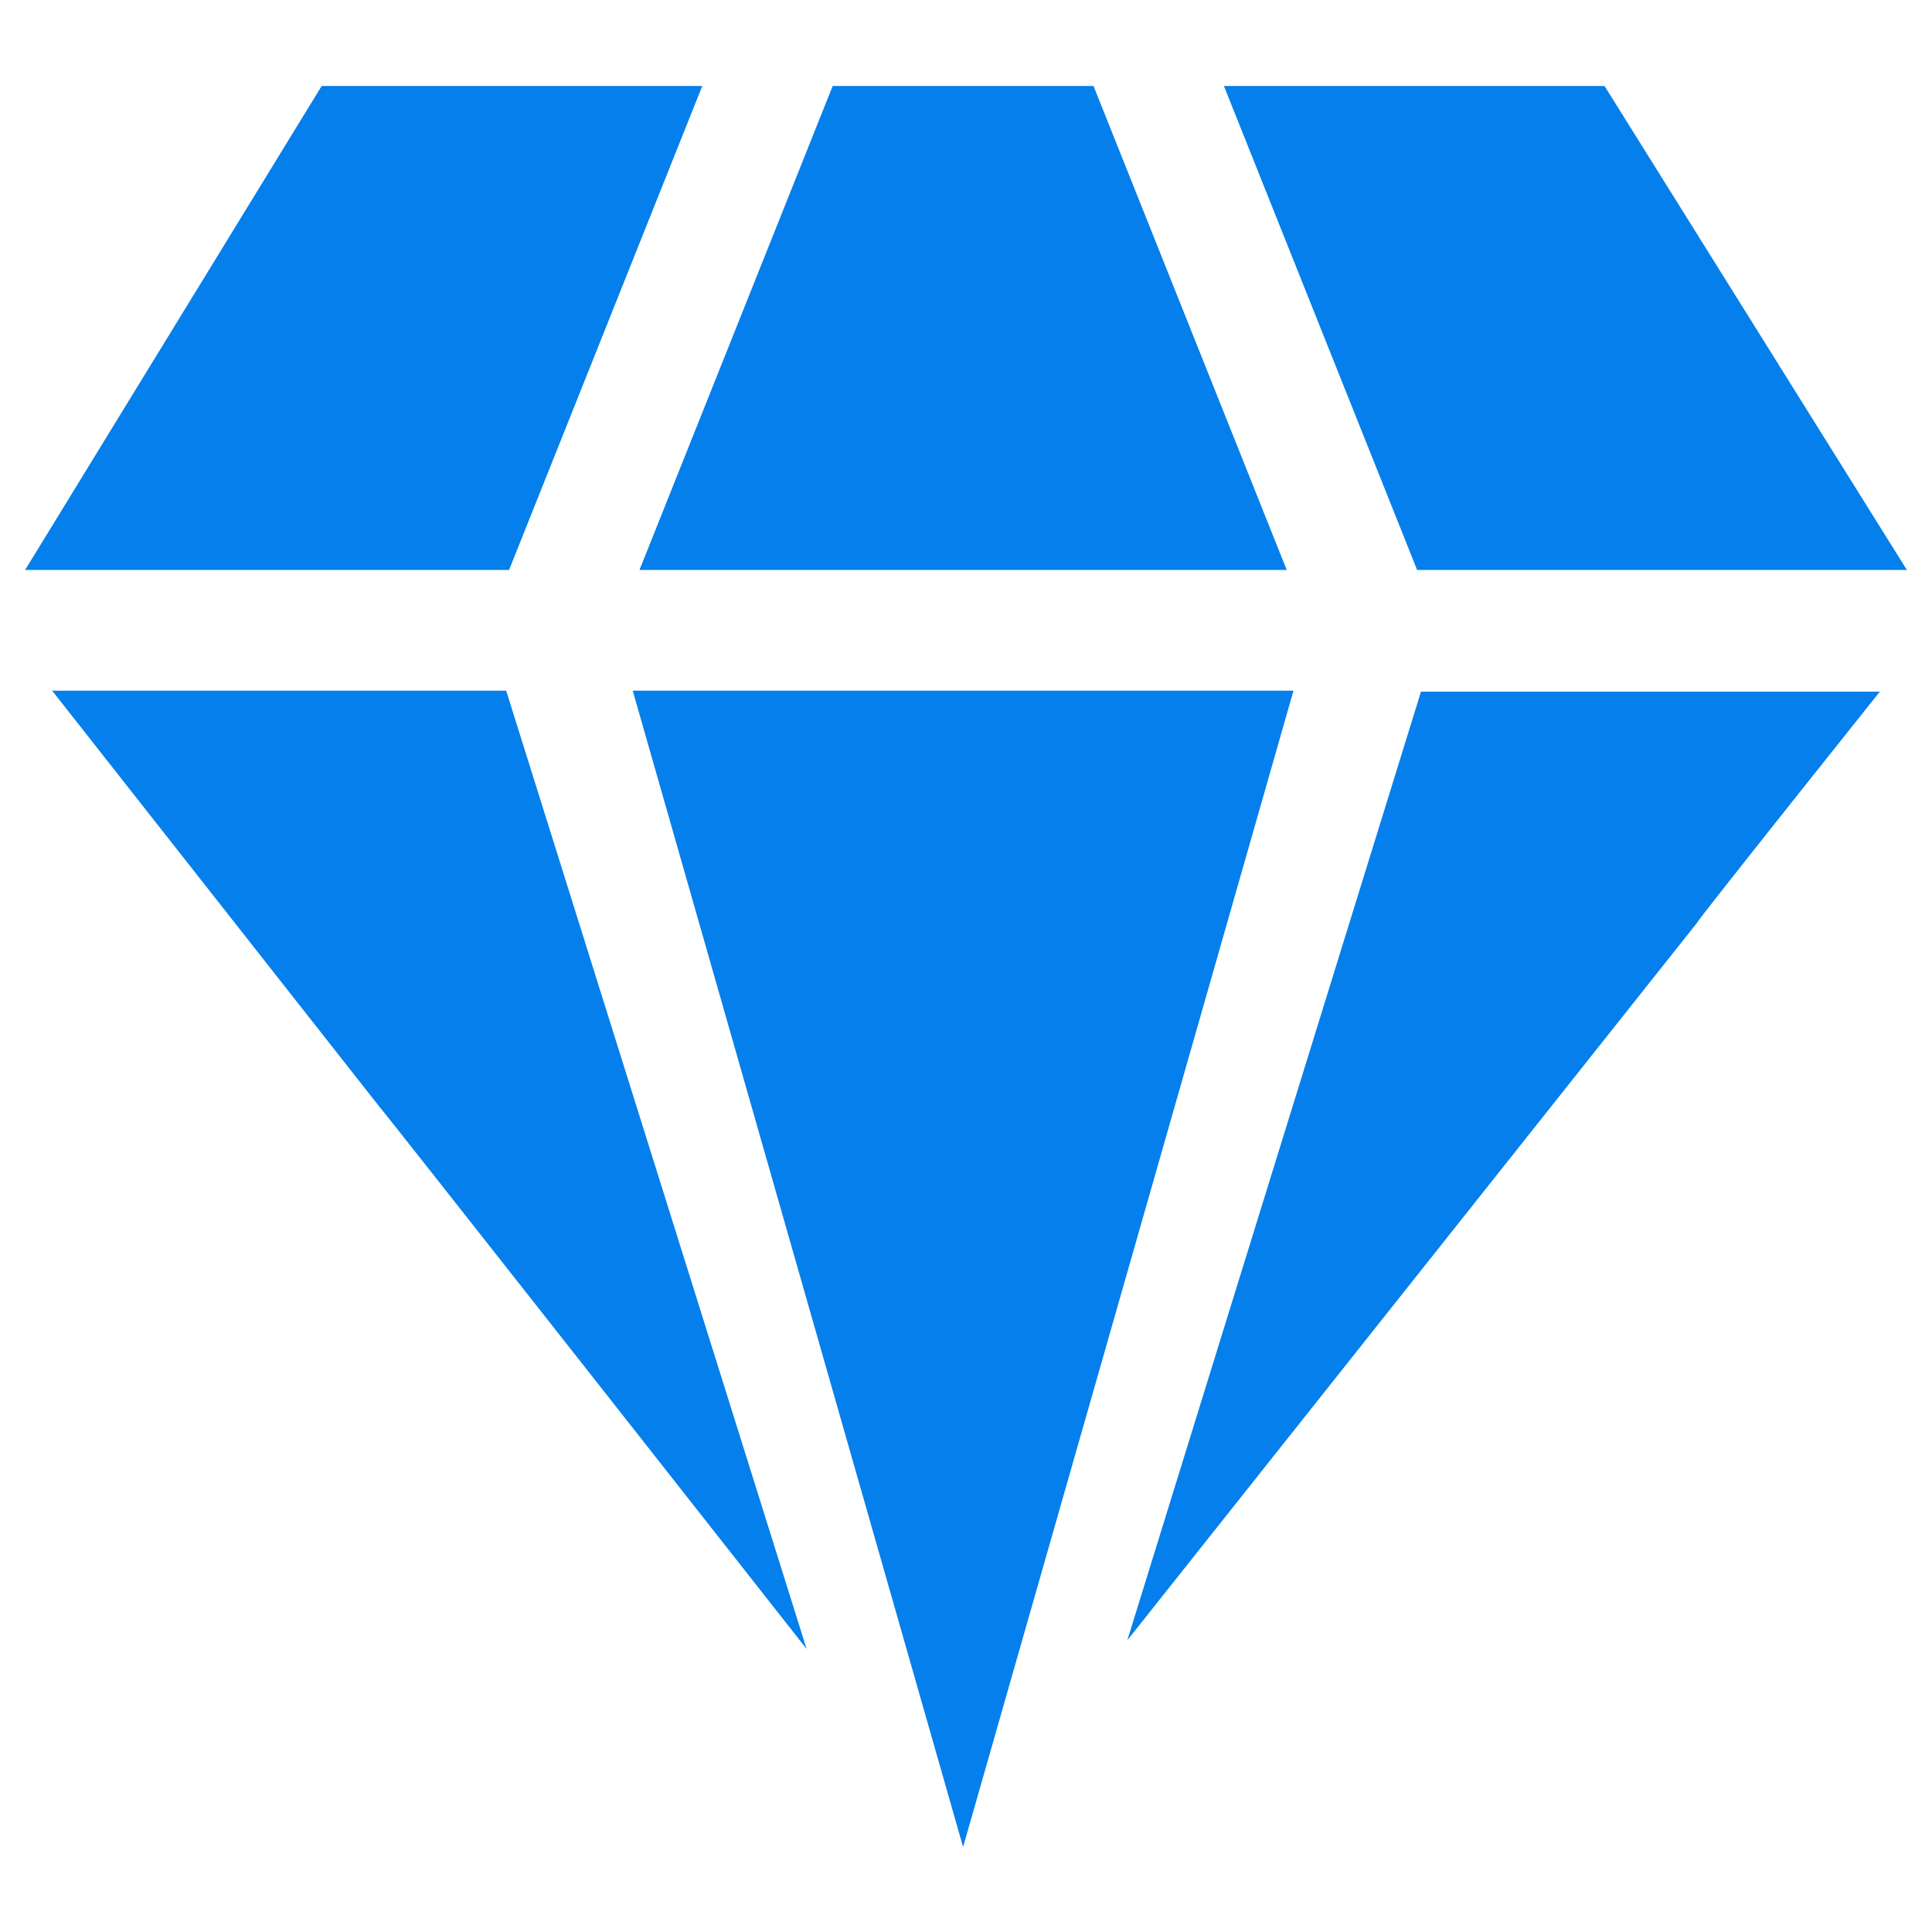 <?xml version="1.0" standalone="no"?><!DOCTYPE svg PUBLIC "-//W3C//DTD SVG 1.1//EN" "http://www.w3.org/Graphics/SVG/1.1/DTD/svg11.dtd"><svg t="1684492569958" class="icon" viewBox="0 0 1024 1024" version="1.1" xmlns="http://www.w3.org/2000/svg" p-id="1806" xmlns:xlink="http://www.w3.org/1999/xlink" width="200" height="200"><path d="M335.36 366.08l175.104 612.864 175.104-612.864H335.36zM372.224 45.568H170.496L13.312 302.08h256.512l102.4-256.512zM681.984 302.08l-102.4-256.512h-138.24L338.944 302.08h343.04zM27.648 366.08l173.568 220.672c0.512 0 226.304 287.232 226.304 287.232L268.288 366.08h-240.64zM648.704 45.568l102.4 256.512h259.584L850.432 45.568h-201.728zM597.504 869.376l302.08-380.416c-0.512-0.512 96.768-122.368 96.768-122.368h-243.2l-155.648 502.784z" fill="#057feb" p-id="1807"></path></svg>